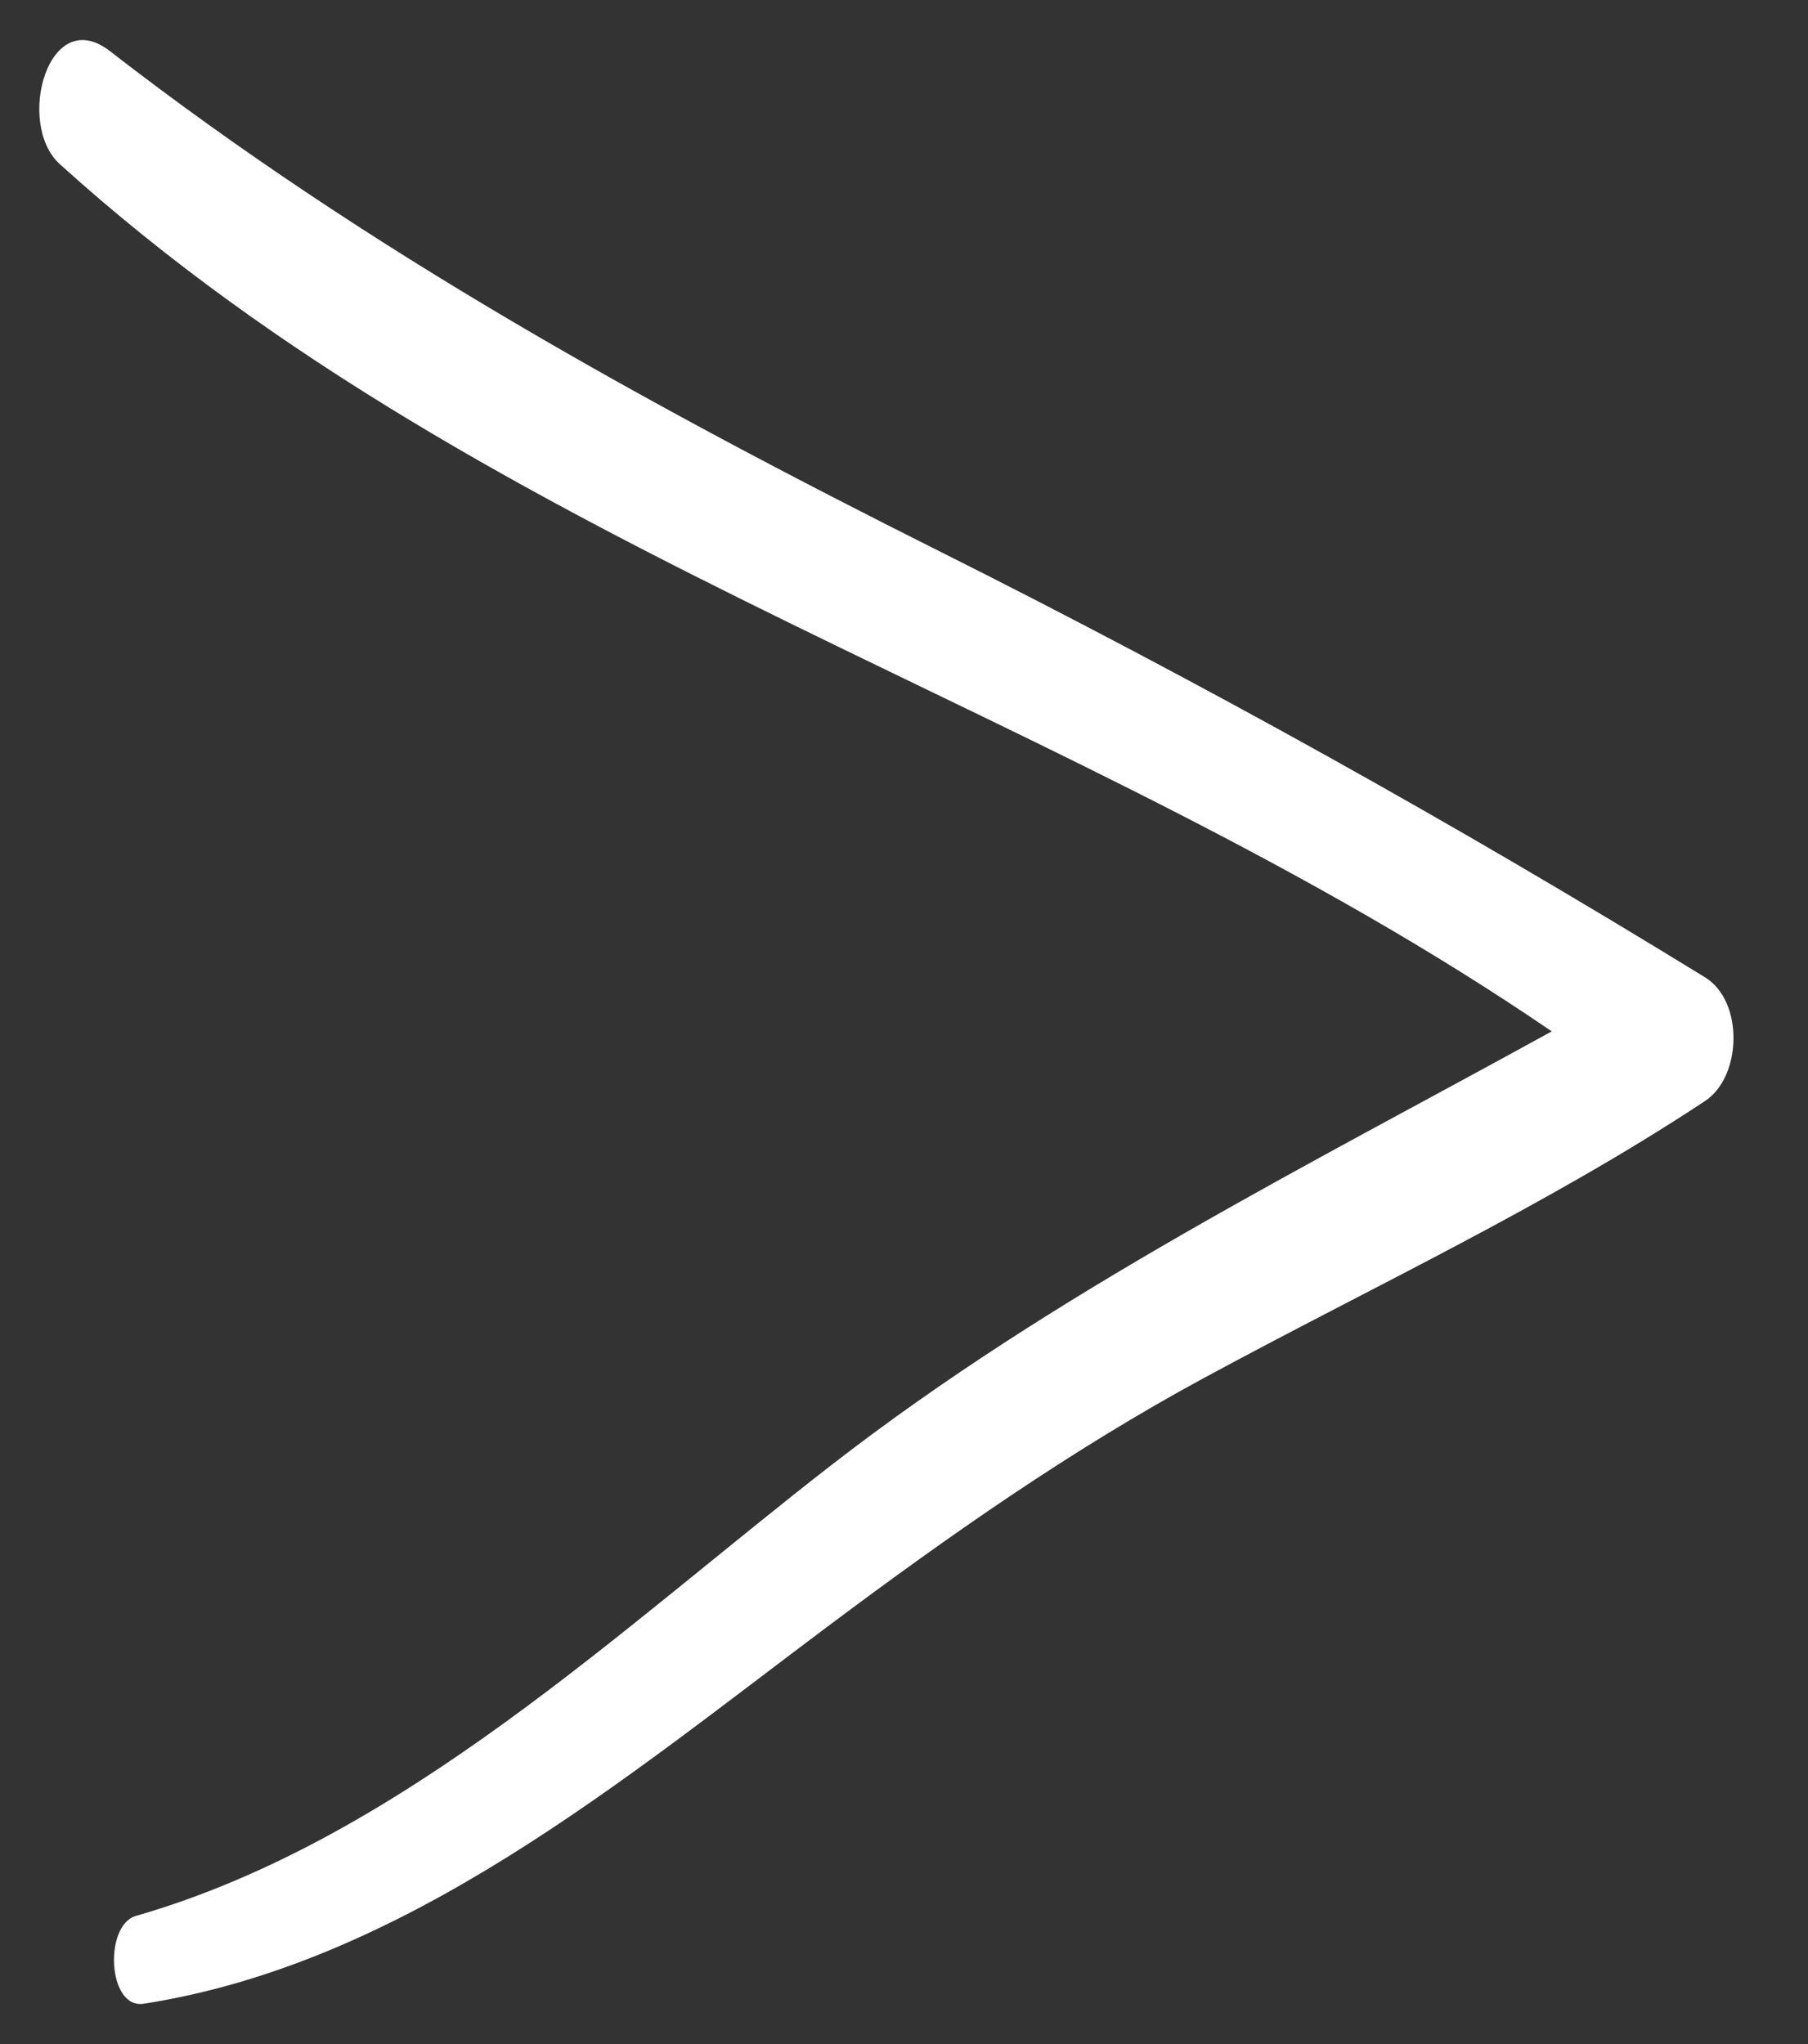 <svg width="23" height="26" viewBox="0 0 23 26" fill="none" xmlns="http://www.w3.org/2000/svg">
<rect x="0" y="0" width="23" height="26" fill="#333333" stroke="none"/>
<path d="M0.76 2.087C6.294 7.098 13.688 8.98 19.74 13.119C16.613 14.84 13.423 16.429 10.591 18.624C7.878 20.727 5.1 23.4 1.729 24.37C1.319 24.489 1.368 25.559 1.829 25.487C5.163 24.966 7.931 22.632 10.552 20.671C12.085 19.524 13.628 18.442 15.313 17.529C17.447 16.373 19.663 15.345 21.691 14.004C22.16 13.694 22.185 12.736 21.691 12.432C18.506 10.474 15.3 8.691 11.955 7.014C8.26 5.162 4.673 3.189 1.398 0.65C0.613 0.041 0.196 1.576 0.76 2.087L0.76 2.087Z" fill="white"/>
</svg>
